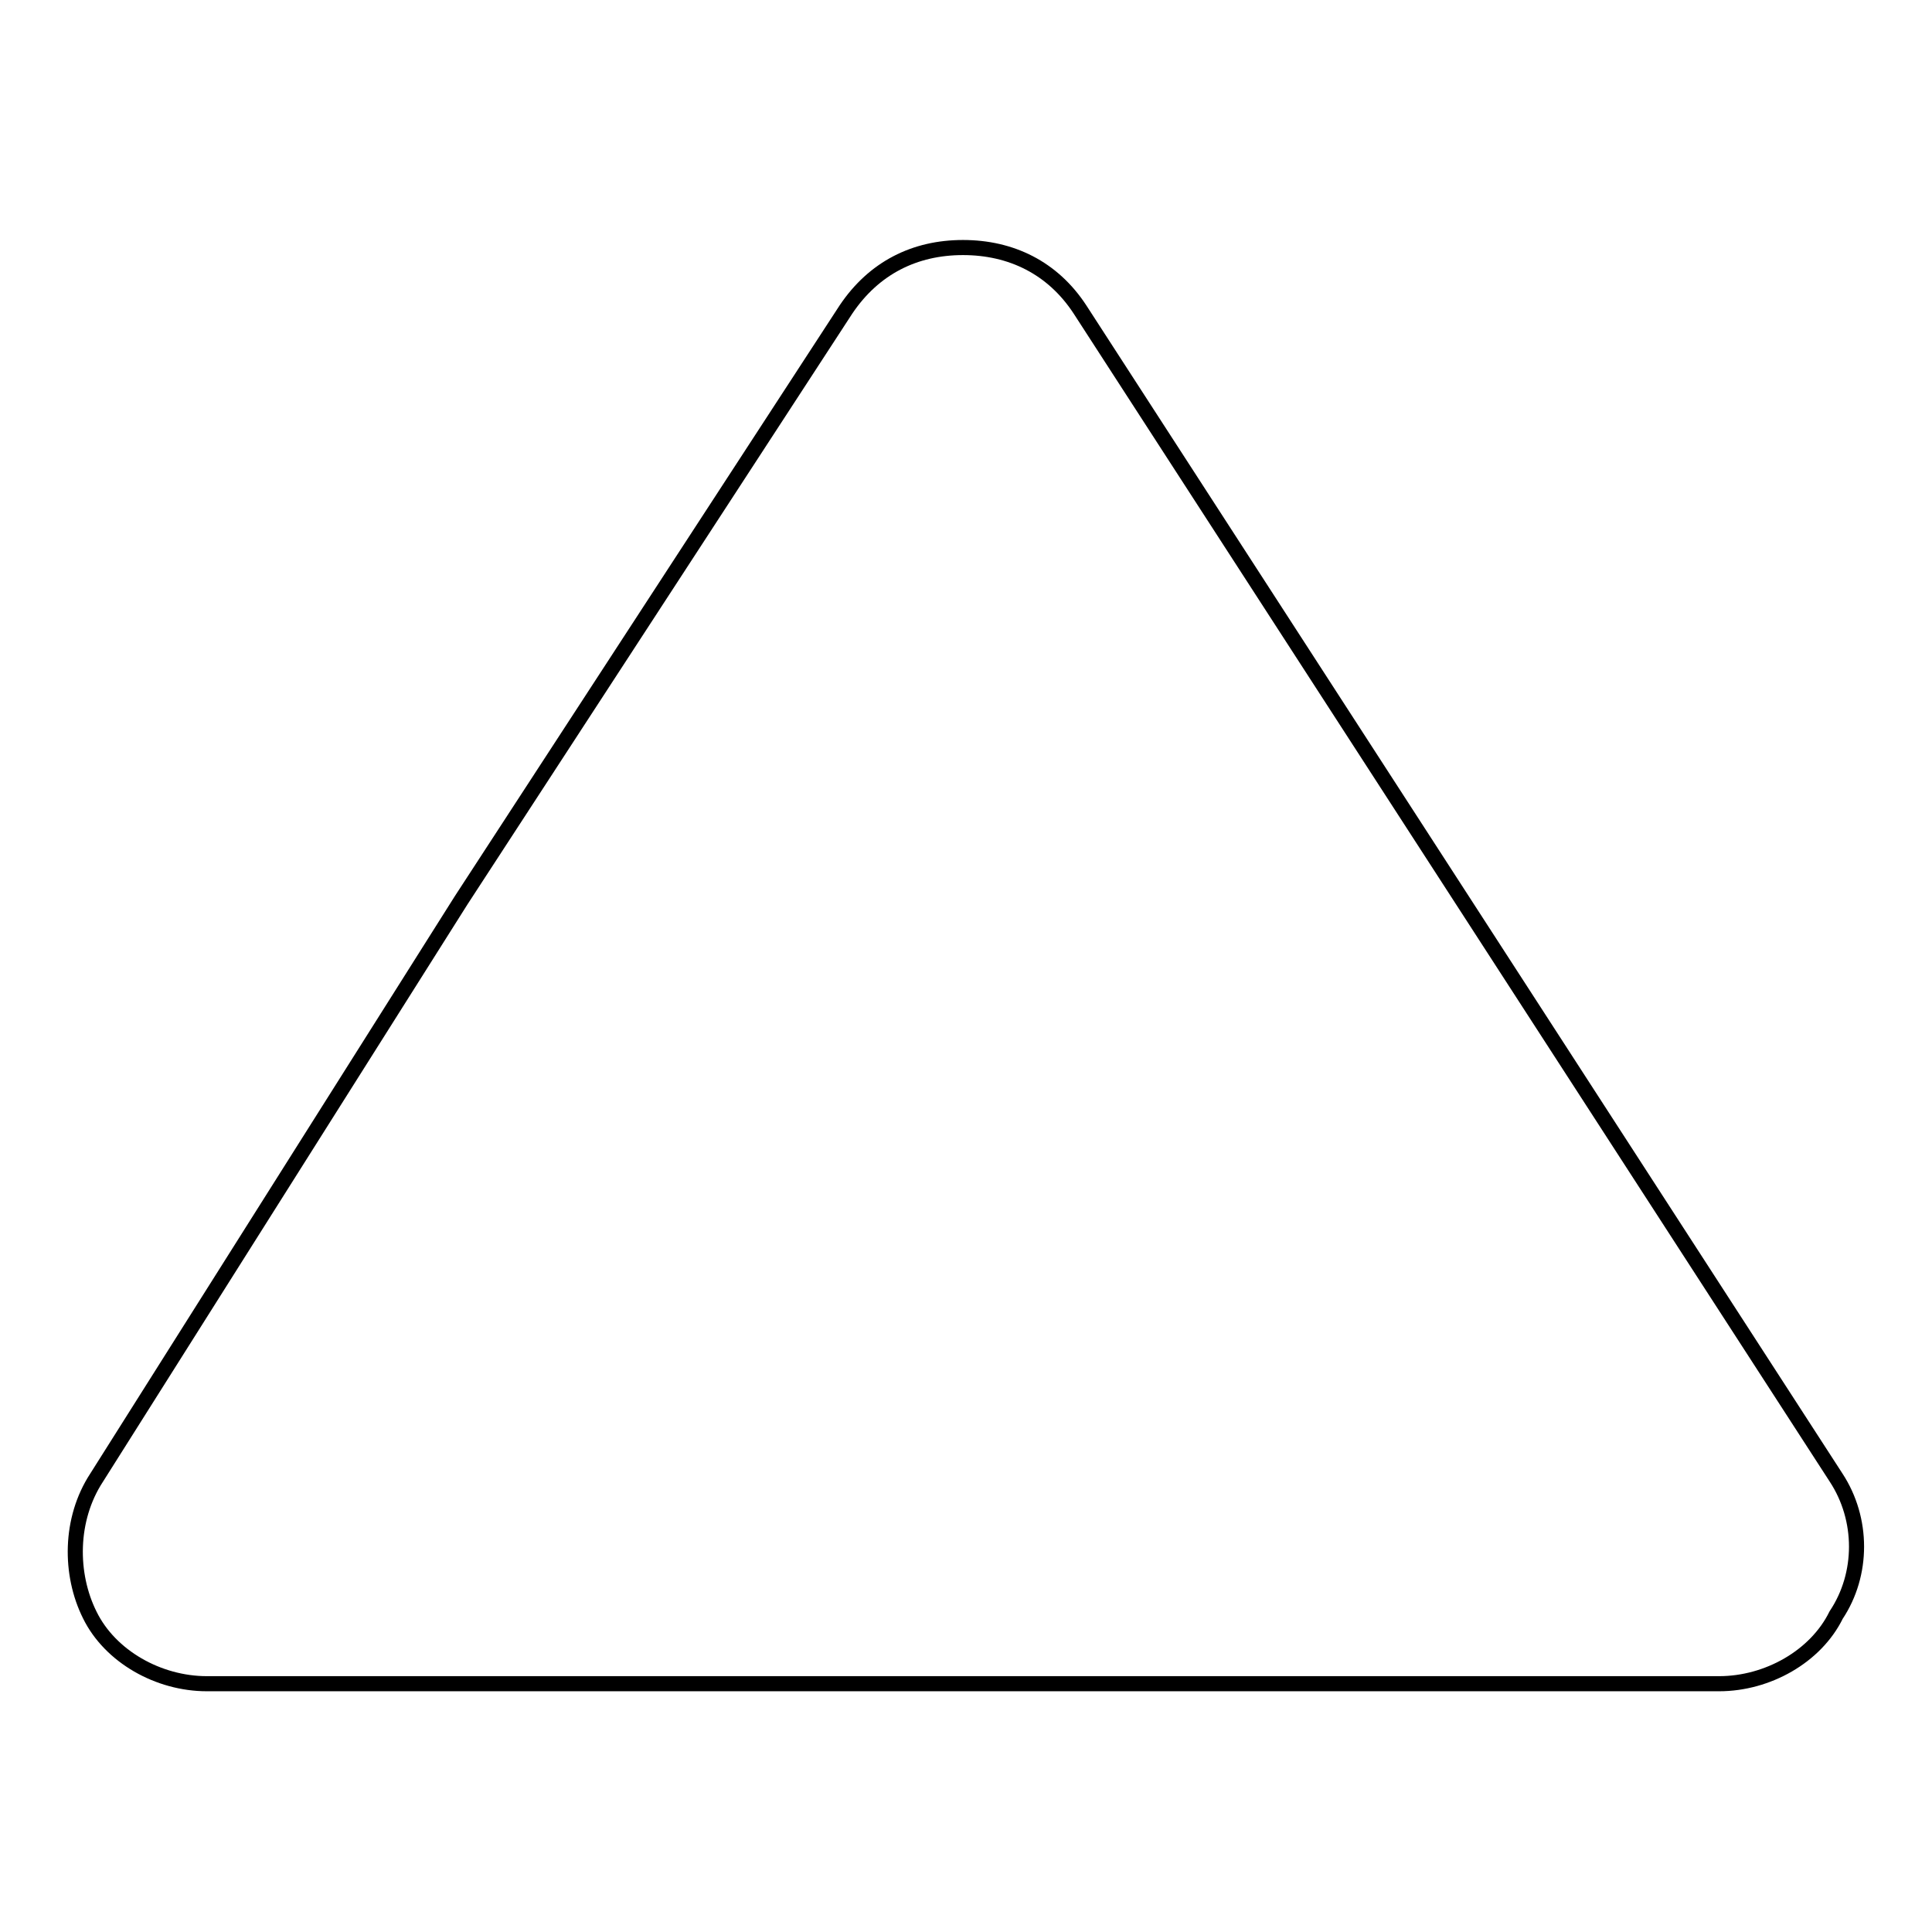 <?xml version="1.0" encoding="utf-8"?>
<!-- Svg Vector Icons : http://www.onlinewebfonts.com/icon -->
<!DOCTYPE svg PUBLIC "-//W3C//DTD SVG 1.1//EN" "http://www.w3.org/Graphics/SVG/1.1/DTD/svg11.dtd">
<svg version="1.1" xmlns="http://www.w3.org/2000/svg" xmlns:xlink="http://www.w3.org/1999/xlink" x="0px" y="0px" viewBox="0 0 256 256" enable-background="new 0 0 256 256" xml:space="preserve">
<g> <path stroke-width="2" fill-opacity="0" stroke="#000000"  d="M243.3,195.8L143.1,41c-3.6-5.5-9.1-8.2-15.5-8.2l0,0c-6.4,0-11.8,2.7-15.5,8.2l-51,78.3l-48.3,76.5 c-3.6,5.5-3.6,12.8-0.9,18.2c2.7,5.5,9.1,9.1,15.5,9.1h200.4c6.4,0,12.8-3.6,15.5-9.1C246.9,208.6,246.9,201.3,243.3,195.8z"/></g>
</svg>